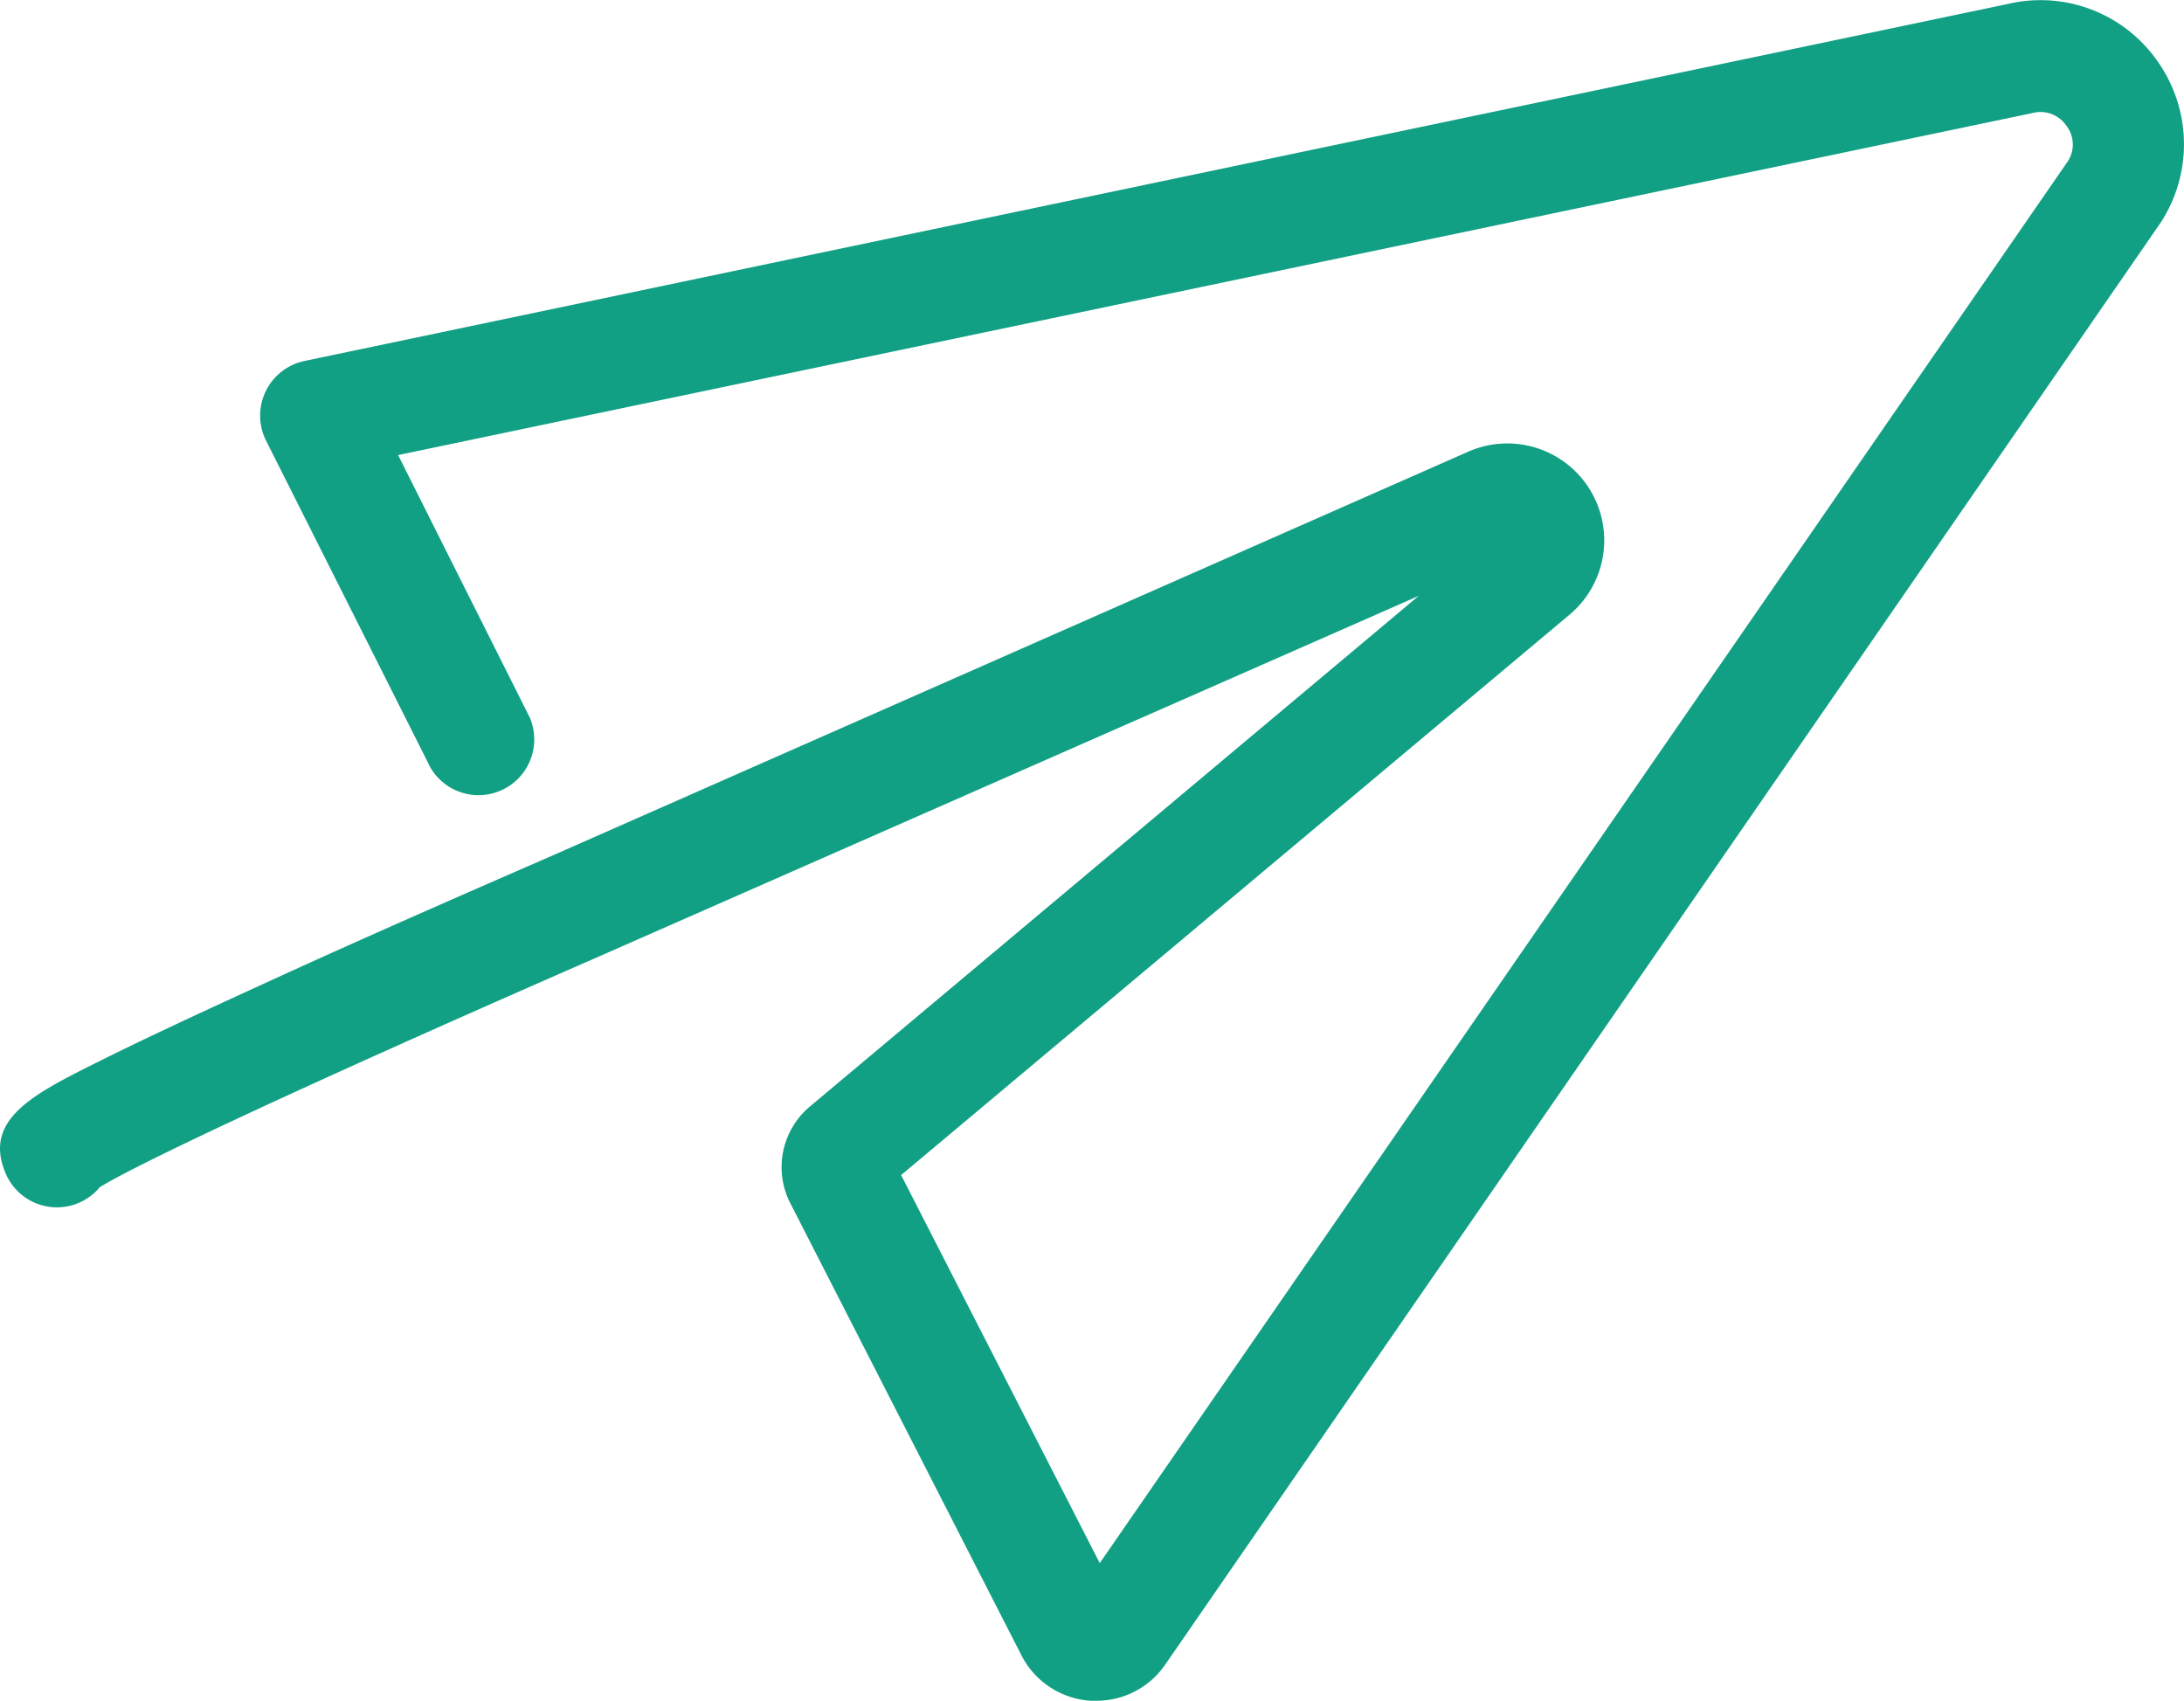 <svg xmlns="http://www.w3.org/2000/svg" viewBox="0 0 177.58 138.28"><defs><style>.cls-1{fill:#12a085;}</style></defs><g id="Layer_2" data-name="Layer 2"><g id="Layer_1-2" data-name="Layer 1"><path class="cls-1" d="M89.14,138.28h-.46a6.8,6.8,0,0,1-5.63-3.7L64.2,97.71A6.43,6.43,0,0,1,65.81,90l49.54-41.55L48.17,78C22.44,89.25,10.7,94.9,8.11,96.53a4.53,4.53,0,0,1-7.64-1.1C-1.44,91,2.75,88.94,8.06,86.29c3.12-1.56,7.54-3.64,13.15-6.2,6.51-3,14.36-6.46,23.34-10.37l.73-.32,74.11-32.68A7.88,7.88,0,0,1,127.59,50L73.27,95.54l16.15,31.55,78.73-114A2.5,2.5,0,0,0,168,10.2a2.55,2.55,0,0,0-2.78-1L32.37,37l10.7,21.33A4.53,4.53,0,0,1,35,62.41L21.63,35.82a4.54,4.54,0,0,1,3.12-6.47L163.22.33A11.59,11.59,0,0,1,175.4,4.94a11.67,11.67,0,0,1,.29,13.15L94.75,135.33A6.77,6.77,0,0,1,89.14,138.28ZM8.79,91.84a4.19,4.19,0,0,1,.23.68A3.41,3.41,0,0,0,8.79,91.84Zm0,0h0Zm0,0h0Z"></path></g></g></svg>